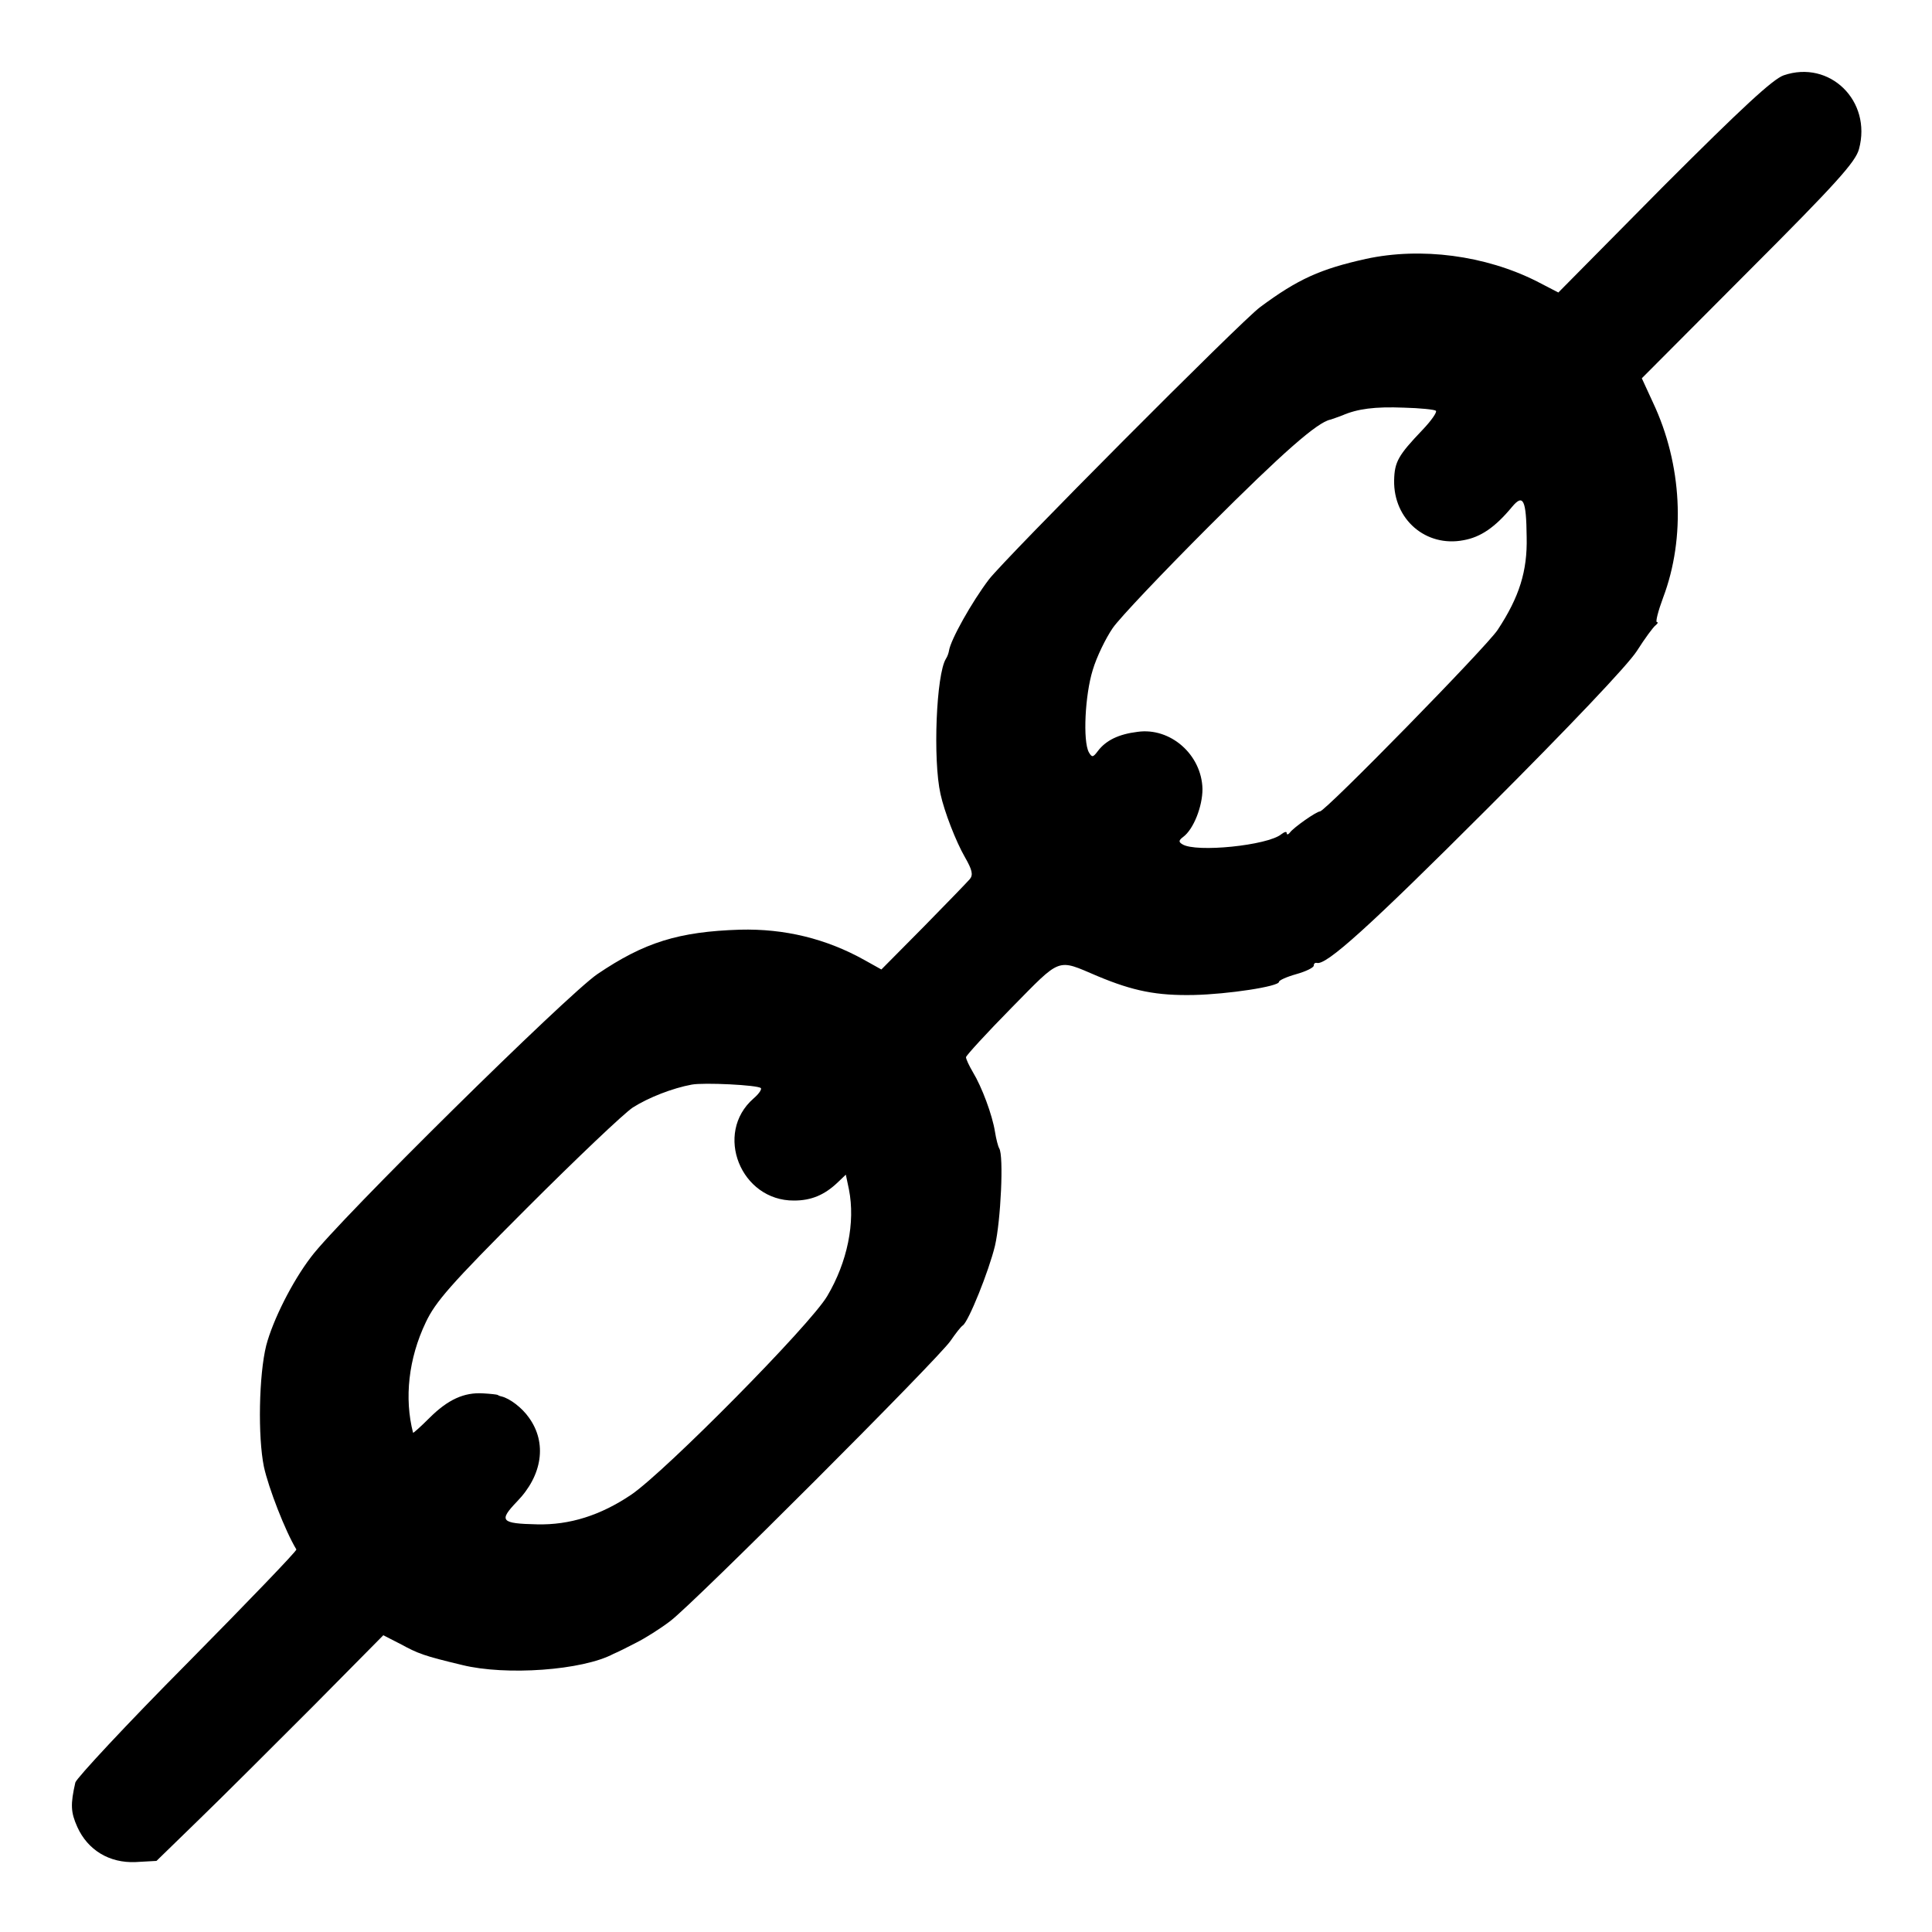 <?xml version="1.0" standalone="no"?>
<!DOCTYPE svg PUBLIC "-//W3C//DTD SVG 20010904//EN"
 "http://www.w3.org/TR/2001/REC-SVG-20010904/DTD/svg10.dtd">
<svg version="1.0" xmlns="http://www.w3.org/2000/svg"
 width="500pt" height="500pt" viewBox="0 0 500 500"
 preserveAspectRatio="xMidYMid meet">
<g transform="translate(0,500) scale(0.1,-0.1)"
fill="#000000" stroke="none">
<path d="M4616 4805 c-28 -10 -106 -82 -311 -287 l-272 -275 -56 29 c-133 67
-299 89 -442 58 -117 -26 -176 -52 -274 -125 -47 -34 -661 -651 -702 -705 -44
-58 -99 -156 -103 -184 -1 -6 -4 -15 -8 -21 -25 -40 -34 -261 -14 -350 10 -46
40 -123 63 -163 19 -33 22 -46 13 -57 -6 -7 -60 -63 -120 -124 l-109 -110 -43
24 c-100 56 -208 82 -323 79 -159 -5 -248 -33 -369 -115 -78 -53 -671 -638
-741 -732 -49 -64 -99 -164 -116 -229 -19 -76 -22 -236 -6 -314 12 -55 55
-166 84 -214 2 -3 -125 -135 -282 -294 -157 -158 -287 -298 -290 -309 -13 -57
-12 -77 5 -115 27 -60 83 -94 151 -91 l54 3 110 107 c61 59 193 191 294 292
l183 185 43 -22 c48 -26 61 -31 161 -55 113 -28 312 -14 392 29 10 4 36 17 59
29 22 11 62 36 88 56 61 46 693 678 725 725 13 19 27 37 32 40 15 11 67 140
83 206 15 65 23 233 11 252 -3 5 -8 24 -11 43 -7 44 -34 116 -57 154 -10 17
-18 34 -18 39 0 4 53 62 118 128 130 132 116 127 222 82 93 -39 154 -51 250
-49 88 2 220 22 220 34 0 4 20 13 45 20 25 7 45 17 45 22 0 5 3 8 8 7 24 -7
135 93 443 401 211 211 361 369 385 406 21 33 43 63 49 67 5 4 7 8 3 8 -4 0 3
28 16 63 59 156 49 346 -26 505 l-29 63 276 277 c228 228 277 283 286 316 34
125 -76 232 -195 191z m-900 -868 c4 -3 -12 -26 -35 -50 -62 -65 -72 -82 -73
-130 -2 -101 82 -174 180 -155 44 8 81 33 125 86 29 35 37 19 38 -78 2 -88
-19 -155 -75 -240 -28 -43 -446 -470 -460 -470 -9 0 -69 -42 -78 -55 -4 -5 -8
-6 -8 -1 0 5 -6 3 -14 -3 -35 -29 -221 -48 -256 -26 -10 6 -10 10 2 19 27 20
50 79 50 124 -2 89 -83 160 -168 148 -49 -6 -82 -22 -103 -50 -12 -16 -15 -17
-23 -3 -16 29 -10 149 10 213 10 34 34 83 52 109 18 26 130 144 248 262 193
193 281 270 315 277 7 2 20 7 31 11 39 17 84 23 159 20 42 -1 80 -5 83 -8z
m-1747 -1753 c3 -3 -5 -15 -19 -27 -103 -90 -33 -265 105 -264 44 0 78 14 112
46 l22 21 8 -38 c17 -86 -4 -188 -56 -276 -44 -75 -418 -453 -507 -514 -80
-54 -160 -79 -244 -77 -94 2 -100 9 -52 59 66 68 78 152 31 217 -18 26 -50 50
-71 55 -5 1 -9 3 -10 4 -2 1 -19 3 -38 4 -49 3 -91 -16 -139 -64 -22 -22 -41
-39 -42 -38 -23 89 -12 192 33 286 25 53 64 98 262 296 128 128 251 245 274
260 41 26 103 50 152 59 31 6 172 -1 179 -9z"/>
</g>
</svg>
